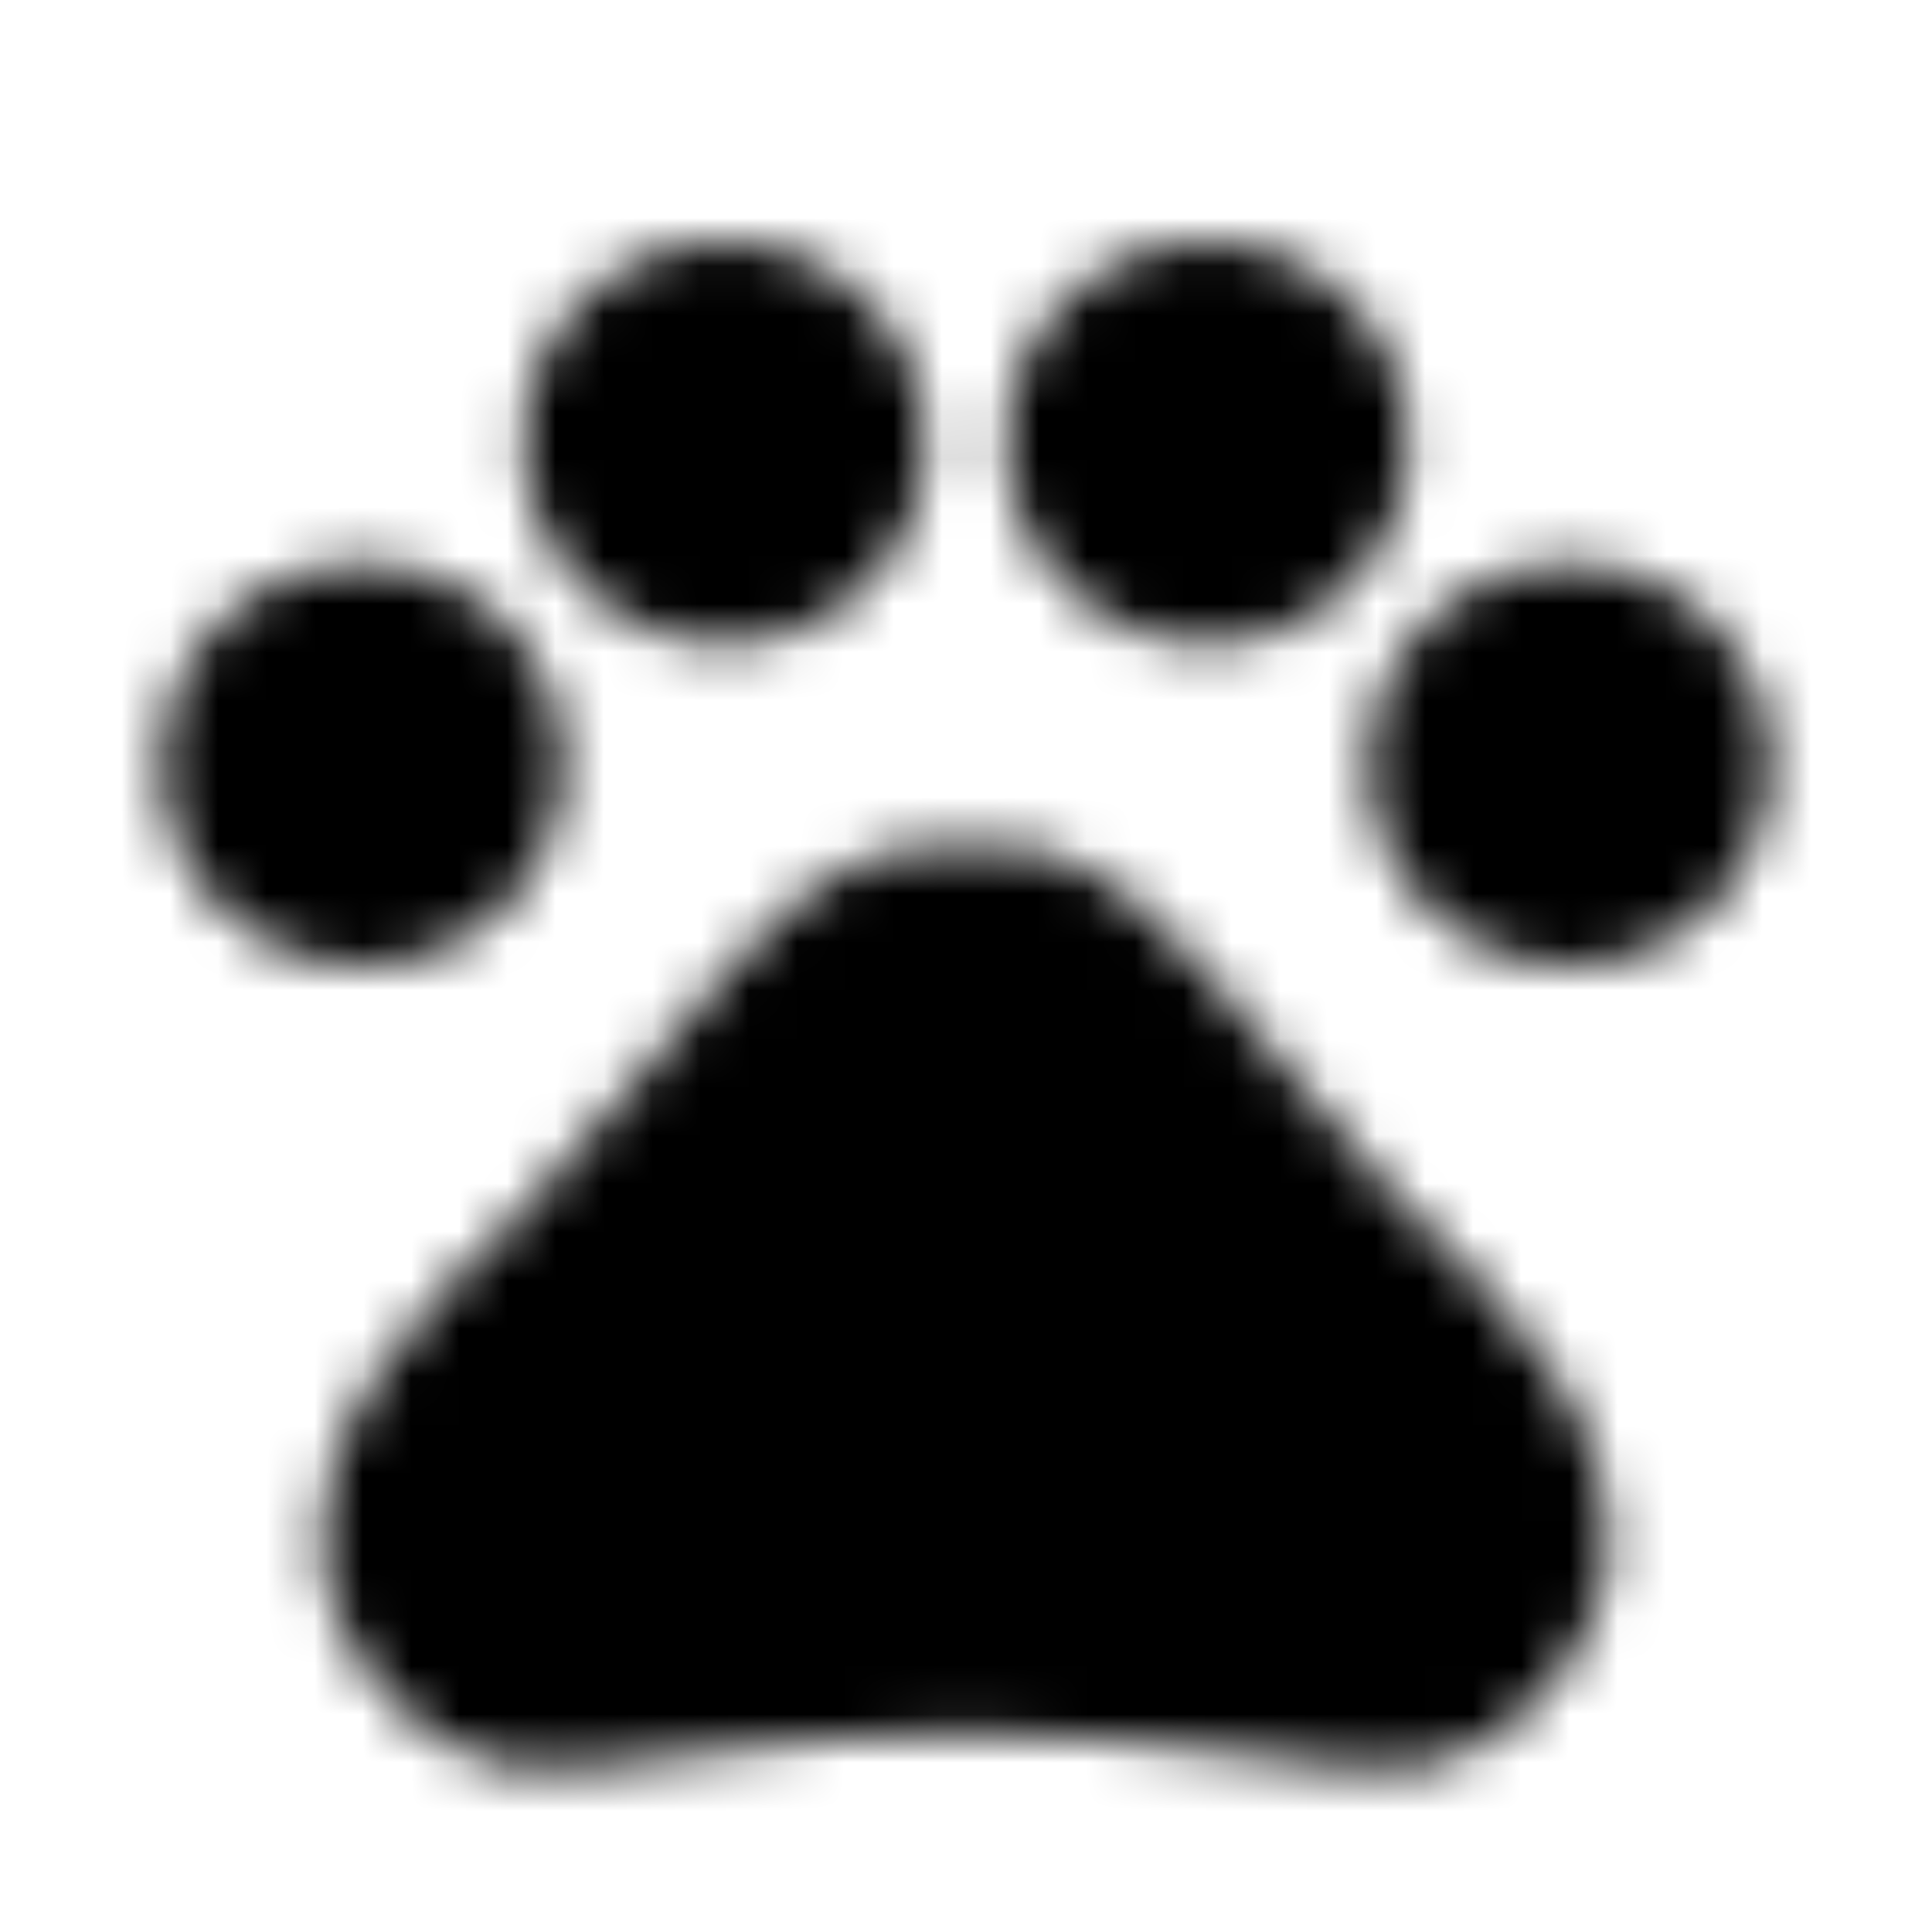 <?xml version="1.0" encoding="UTF-8"?>
<svg width="40px" height="40px" viewBox="0 0 40 40" version="1.1" xmlns="http://www.w3.org/2000/svg" xmlns:xlink="http://www.w3.org/1999/xlink">
    <title>emotional support dog </title>
    <defs>
        <path d="M20,17.5 C20.433,17.5 20.883,17.5 21.3,17.567 C21.483,17.6 21.667,17.65 21.85,17.717 C23.017,18.117 24,19.017 24.767,19.917 C26.233,21.617 27.45,23.067 28.9,24.767 C31.083,26.95 33.767,29.367 33.25,32.767 C32.767,34.45 31.55,36.15 29.367,36.633 C28.15,36.867 24.267,35.9 20.133,35.9 L19.833,35.9 C15.7,35.9 11.817,36.883 10.6,36.633 C8.417,36.15 7.2,34.467 6.717,32.767 C6.217,29.383 8.9,26.967 11.083,24.783 C12.55,23.083 13.767,21.633 15.217,19.933 C16,19.033 16.967,18.133 18.133,17.733 C18.317,17.667 18.5,17.617 18.683,17.583 C19.117,17.5 19.567,17.5 20,17.5 Z M7.5,11.667 C9.801,11.667 11.667,13.532 11.667,15.833 C11.667,18.135 9.801,20 7.5,20 C5.199,20 3.333,18.135 3.333,15.833 C3.333,13.532 5.199,11.667 7.5,11.667 Z M32.5,11.667 C34.801,11.667 36.667,13.532 36.667,15.833 C36.667,18.135 34.801,20 32.5,20 C30.199,20 28.333,18.135 28.333,15.833 C28.333,13.532 30.199,11.667 32.5,11.667 Z M15,5 C17.301,5 19.167,6.865 19.167,9.167 C19.167,11.468 17.301,13.333 15,13.333 C12.699,13.333 10.833,11.468 10.833,9.167 C10.833,6.865 12.699,5 15,5 Z M25,5 C27.301,5 29.167,6.865 29.167,9.167 C29.167,11.468 27.301,13.333 25,13.333 C22.699,13.333 20.833,11.468 20.833,9.167 C20.833,6.865 22.699,5 25,5 Z" id="path-1"></path>
    </defs>
    <g id="Desktop" stroke="none" stroke-width="1" fill="none" fill-rule="evenodd">
        <g id="Accessibility-Hub_D_Tab-1" transform="translate(-552, -1464)">
            <g id="Service-/-emotional-support-dog-" transform="translate(528, 1440)">
                <g id="emotional-support-dog-" transform="translate(24, 24)">
                    <polygon id="Base" points="3.55271368e-15 -3.55271368e-15 40 -3.55271368e-15 40 40 3.55271368e-15 40"></polygon>
                    <mask id="mask-2" fill="white">
                        <use xlink:href="#path-1"></use>
                    </mask>
                    <g id="Icon"></g>
                    <rect id="↳-🎨-Color" fill="#000000" mask="url(#mask-2)" x="8.33333331e-08" y="8.33332052e-08" width="40" height="40"></rect>
                </g>
            </g>
        </g>
    </g>
</svg>